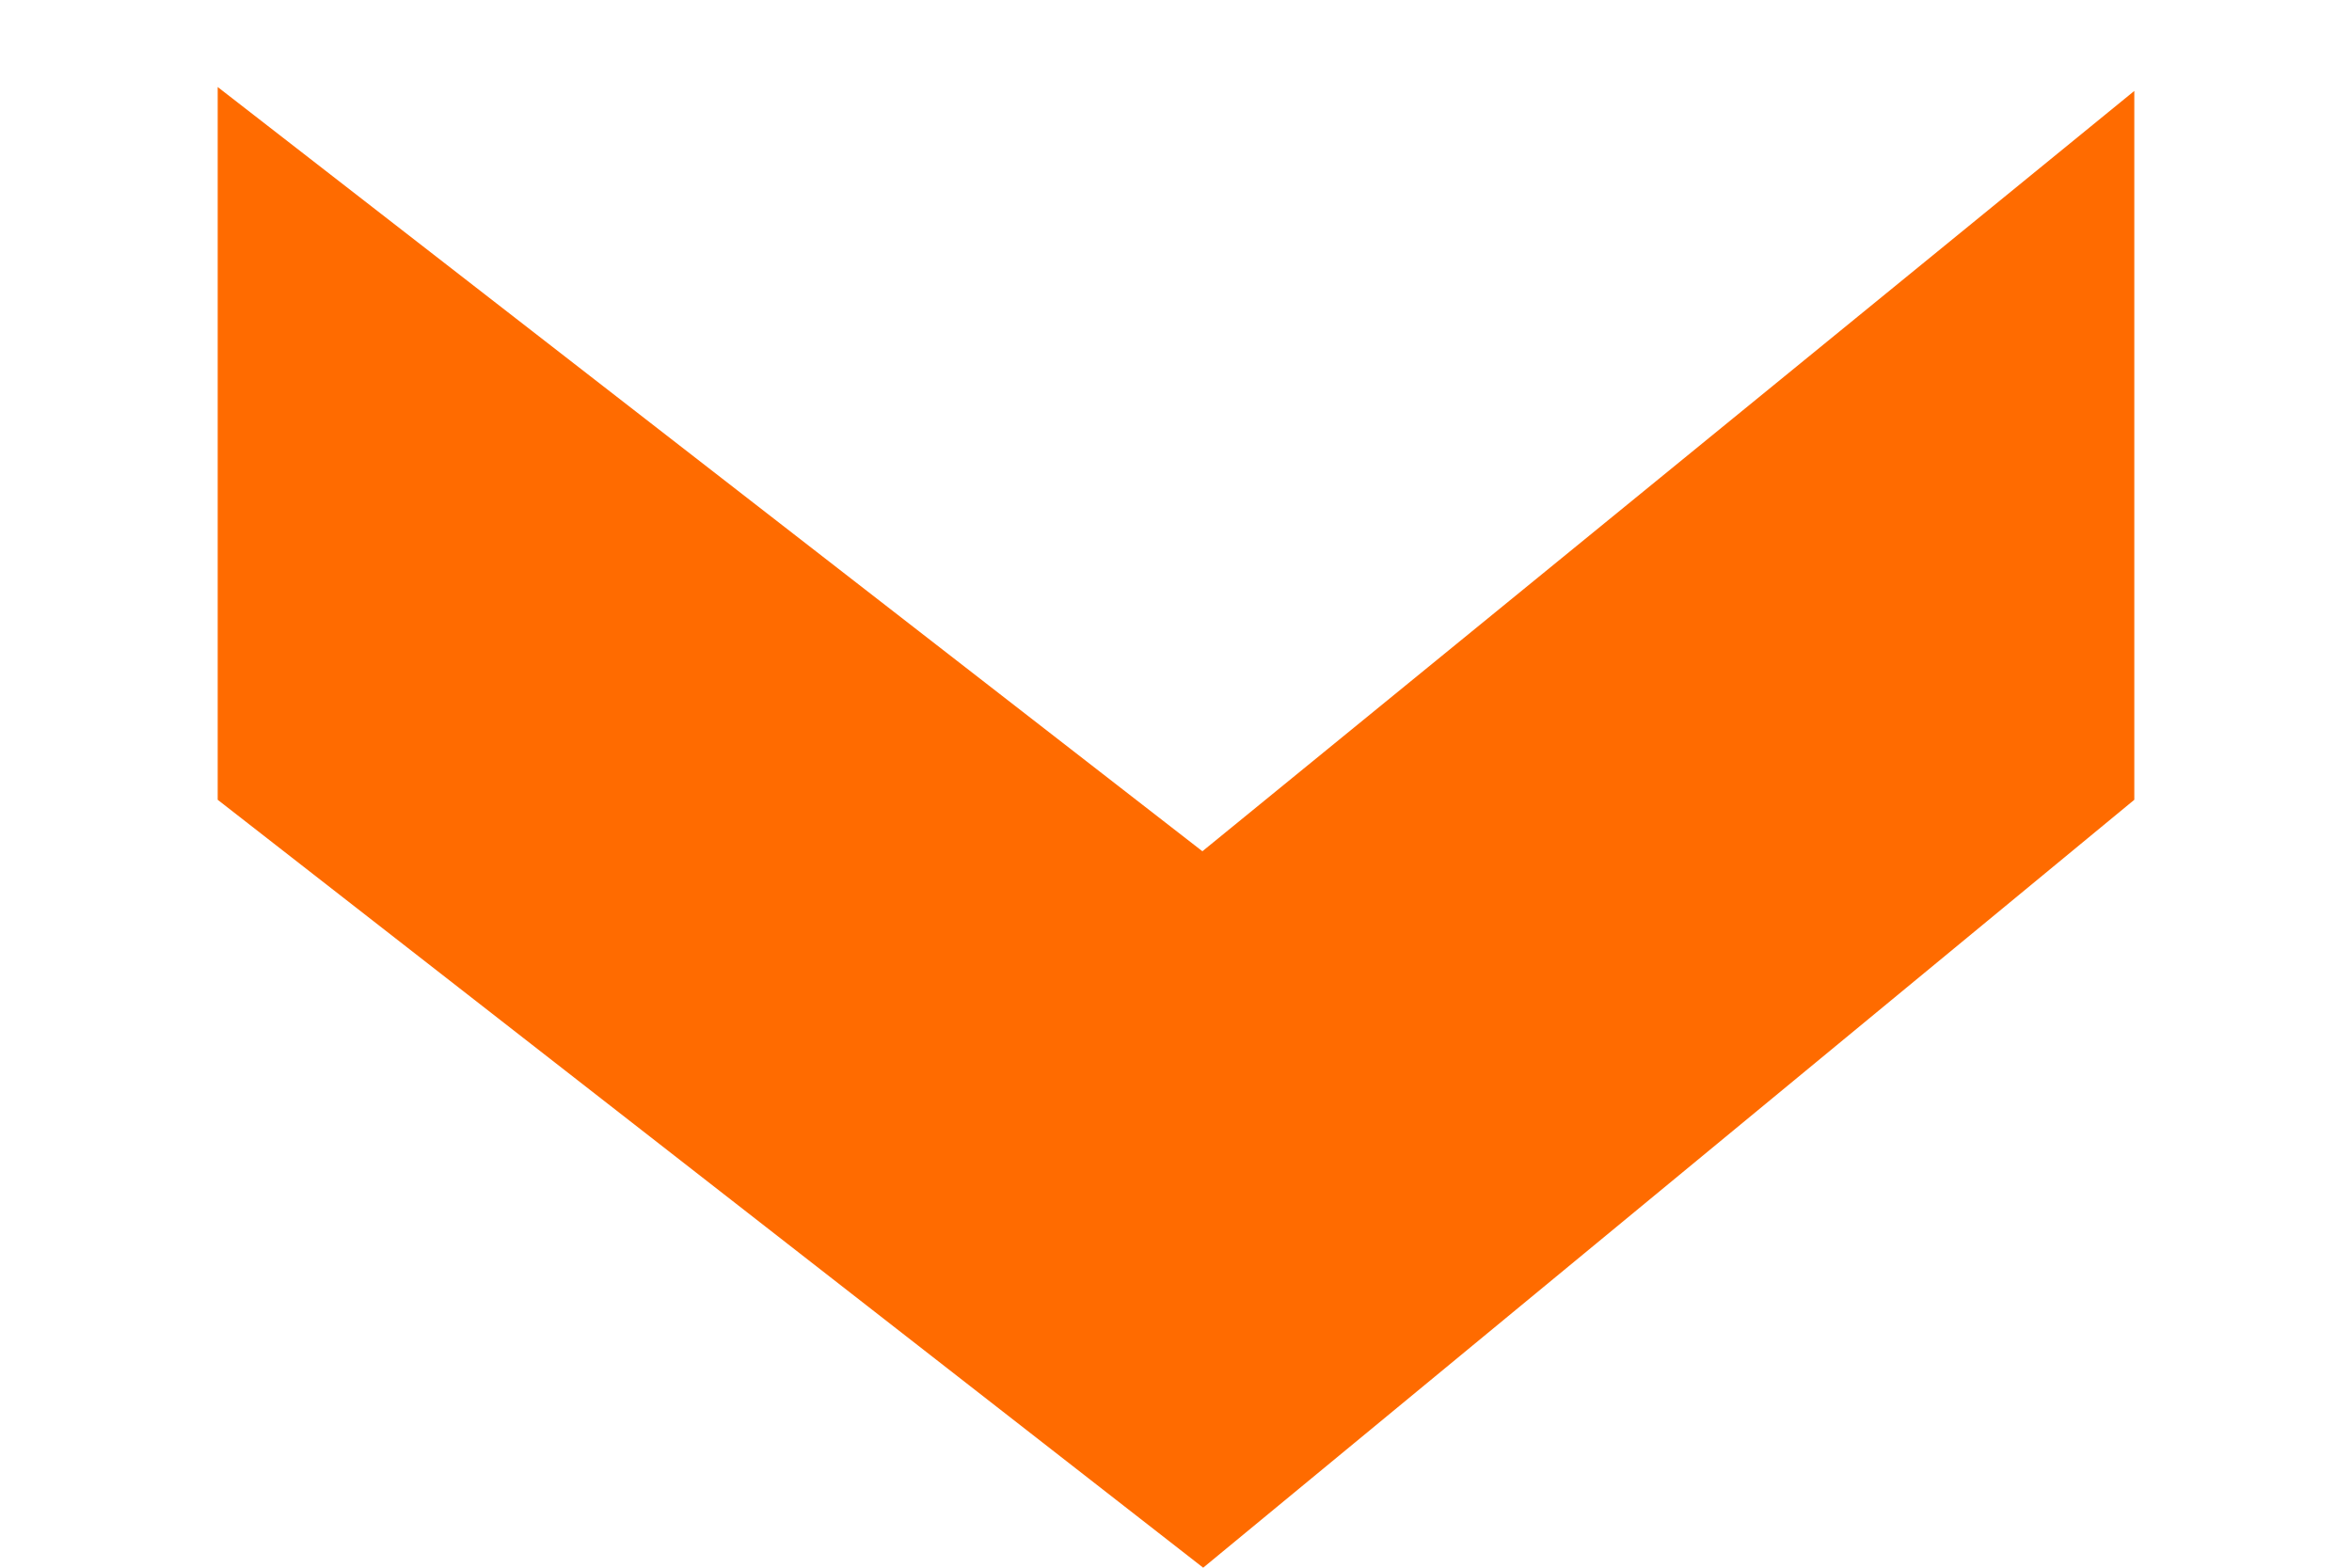 <svg width="9" height="6" viewBox="0 0 9 6" fill="none" xmlns="http://www.w3.org/2000/svg">
<path d="M8.167 0.348L8.167 3.061L4.604 6L0.833 3.061L0.833 0.333L4.601 3.258L8.167 0.348Z" fill="#FF6B00"/>
</svg>
